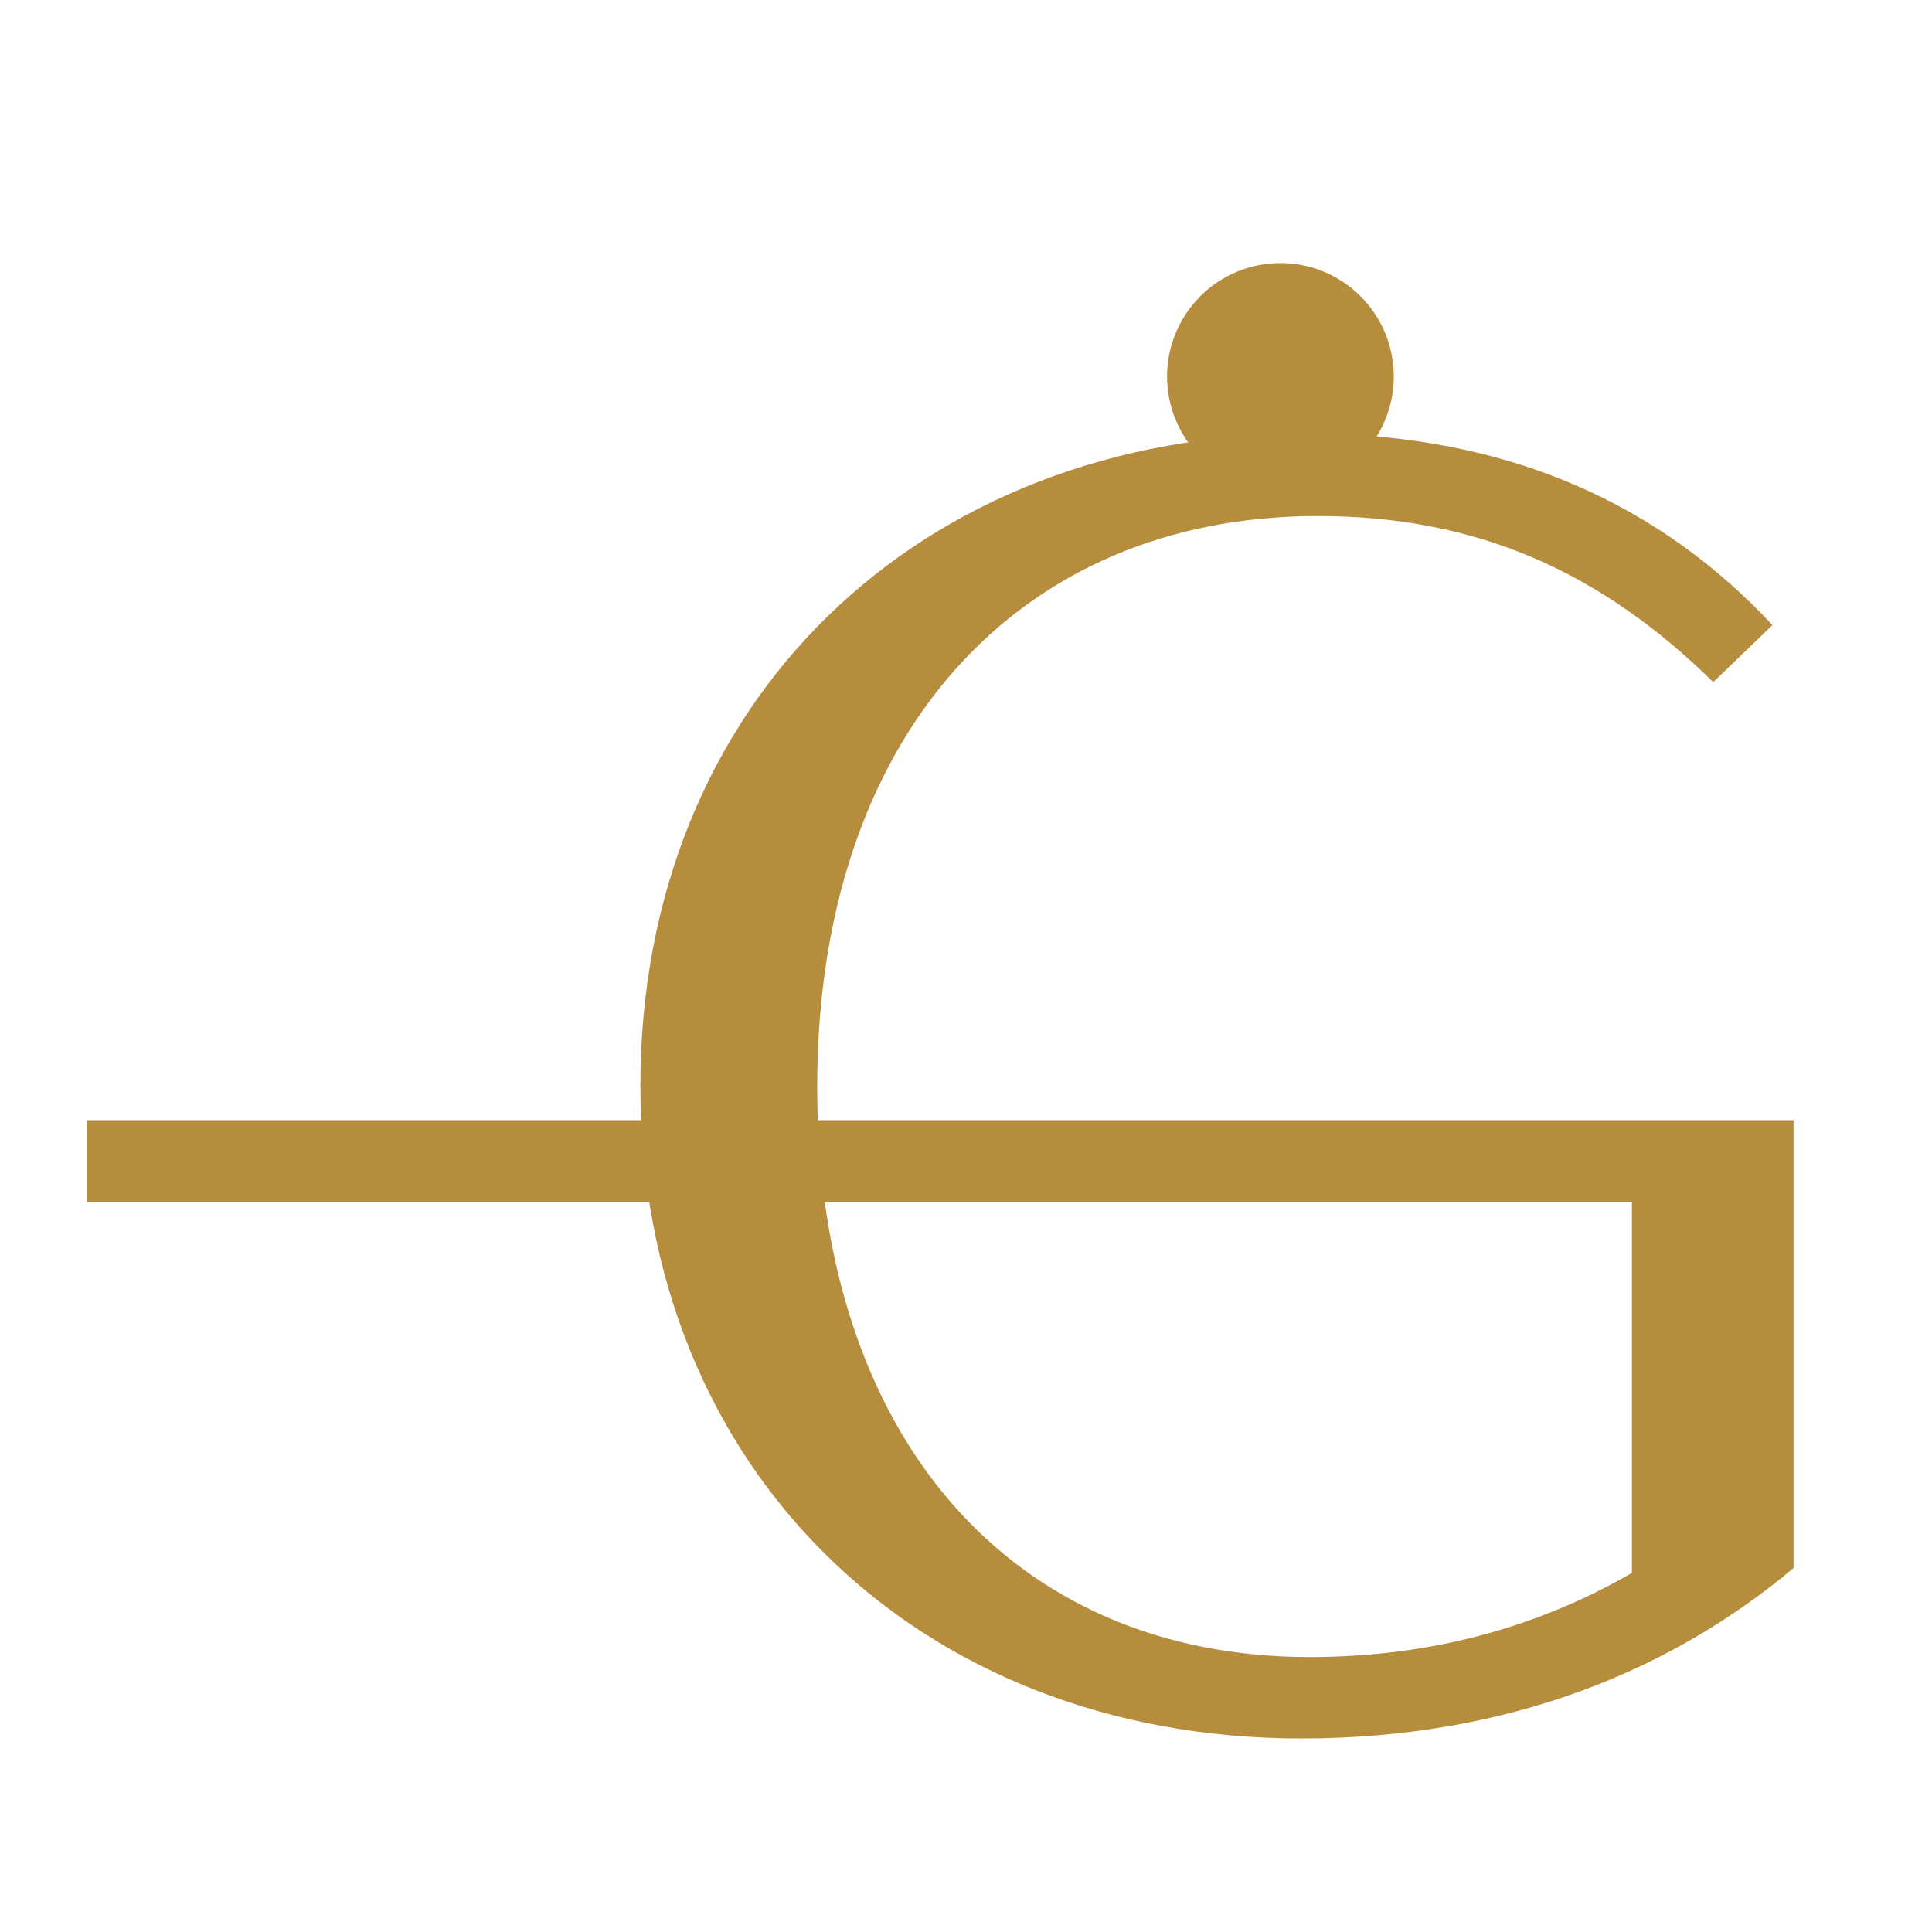 <svg xmlns="http://www.w3.org/2000/svg" xmlns:xlink="http://www.w3.org/1999/xlink" width="512" zoomAndPan="magnify" viewBox="0 0 384 384" height="512" preserveAspectRatio="xMidYMid meet" version="1.0"><defs><clipPath id="b934cb2559"><path d="M 17 86 L 357 86 L 357 345.535 L 17 345.535 Z M 17 86 " clip-rule="nonzero"/></clipPath><clipPath id="cd511de913"><path d="M 231 52.285 L 278 52.285 L 278 98 L 231 98 Z M 231 52.285 " clip-rule="nonzero"/></clipPath></defs><g clip-path="url(#b934cb2559)"><path fill="#b68d3d" d="M 356.484 222.539 L 356.484 311.656 C 333.09 331.293 300.855 345.535 258.594 345.535 C 182.477 345.535 127.277 292.02 127.277 215.848 C 127.277 139.676 182.477 86.164 259.887 86.164 C 300.422 86.164 330.504 100.836 352.281 124.246 L 340.527 135.578 C 318.32 113.781 293.738 102.562 261.934 102.562 C 202.098 102.562 162.426 146.473 162.426 215.957 C 162.426 285.438 200.914 329.352 260.316 329.352 C 284.145 329.352 305.488 323.523 324.355 312.629 L 324.355 238.938 L 17.203 238.938 L 17.203 222.645 L 356.484 222.645 Z M 356.484 222.539 " fill-opacity="1" fill-rule="nonzero"/></g><g clip-path="url(#cd511de913)"><path fill="#b68d3d" d="M 277.027 74.832 C 277.027 75.57 276.992 76.309 276.918 77.043 C 276.848 77.777 276.738 78.508 276.594 79.234 C 276.449 79.957 276.273 80.672 276.059 81.379 C 275.844 82.086 275.594 82.781 275.312 83.461 C 275.031 84.145 274.715 84.812 274.367 85.465 C 274.02 86.113 273.641 86.746 273.23 87.363 C 272.82 87.977 272.383 88.566 271.914 89.141 C 271.445 89.711 270.949 90.258 270.43 90.777 C 269.906 91.301 269.359 91.797 268.789 92.266 C 268.219 92.734 267.629 93.172 267.016 93.582 C 266.398 93.992 265.77 94.371 265.117 94.719 C 264.465 95.07 263.801 95.383 263.117 95.668 C 262.438 95.949 261.742 96.199 261.035 96.41 C 260.332 96.625 259.613 96.805 258.891 96.949 C 258.168 97.094 257.438 97.203 256.703 97.273 C 255.969 97.348 255.234 97.383 254.496 97.383 C 253.758 97.383 253.02 97.348 252.285 97.273 C 251.551 97.203 250.824 97.094 250.098 96.949 C 249.375 96.805 248.66 96.625 247.953 96.41 C 247.25 96.199 246.555 95.949 245.871 95.668 C 245.191 95.383 244.523 95.07 243.875 94.719 C 243.223 94.371 242.59 93.992 241.977 93.582 C 241.363 93.172 240.77 92.734 240.199 92.266 C 239.629 91.797 239.086 91.301 238.562 90.777 C 238.039 90.258 237.547 89.711 237.078 89.141 C 236.609 88.566 236.172 87.977 235.762 87.363 C 235.352 86.746 234.973 86.113 234.625 85.465 C 234.277 84.812 233.961 84.145 233.68 83.461 C 233.395 82.781 233.148 82.086 232.934 81.379 C 232.719 80.672 232.539 79.957 232.395 79.234 C 232.254 78.508 232.145 77.777 232.07 77.043 C 232 76.309 231.965 75.57 231.965 74.832 C 231.965 74.094 232 73.359 232.07 72.625 C 232.145 71.887 232.254 71.16 232.395 70.434 C 232.539 69.711 232.719 68.996 232.934 68.289 C 233.148 67.582 233.395 66.887 233.68 66.203 C 233.961 65.523 234.277 64.855 234.625 64.203 C 234.973 63.551 235.352 62.918 235.762 62.305 C 236.172 61.691 236.609 61.098 237.078 60.527 C 237.547 59.957 238.039 59.41 238.562 58.891 C 239.086 58.367 239.629 57.871 240.199 57.402 C 240.77 56.934 241.363 56.496 241.977 56.086 C 242.59 55.676 243.223 55.297 243.875 54.945 C 244.523 54.598 245.191 54.285 245.871 54 C 246.555 53.719 247.25 53.469 247.953 53.254 C 248.66 53.039 249.375 52.863 250.098 52.719 C 250.824 52.574 251.551 52.465 252.285 52.395 C 253.02 52.32 253.758 52.285 254.496 52.285 C 255.234 52.285 255.969 52.32 256.703 52.395 C 257.438 52.465 258.168 52.574 258.891 52.719 C 259.613 52.863 260.332 53.039 261.035 53.254 C 261.742 53.469 262.438 53.719 263.117 54 C 263.801 54.285 264.465 54.598 265.117 54.945 C 265.77 55.297 266.398 55.676 267.016 56.086 C 267.629 56.496 268.219 56.934 268.789 57.402 C 269.359 57.871 269.906 58.367 270.43 58.891 C 270.949 59.41 271.445 59.957 271.914 60.527 C 272.383 61.098 272.82 61.691 273.23 62.305 C 273.641 62.918 274.02 63.551 274.367 64.203 C 274.715 64.855 275.031 65.523 275.312 66.203 C 275.594 66.887 275.844 67.582 276.059 68.289 C 276.273 68.996 276.449 69.711 276.594 70.434 C 276.738 71.16 276.848 71.887 276.918 72.625 C 276.992 73.359 277.027 74.094 277.027 74.832 Z M 277.027 74.832 " fill-opacity="1" fill-rule="nonzero"/></g></svg>